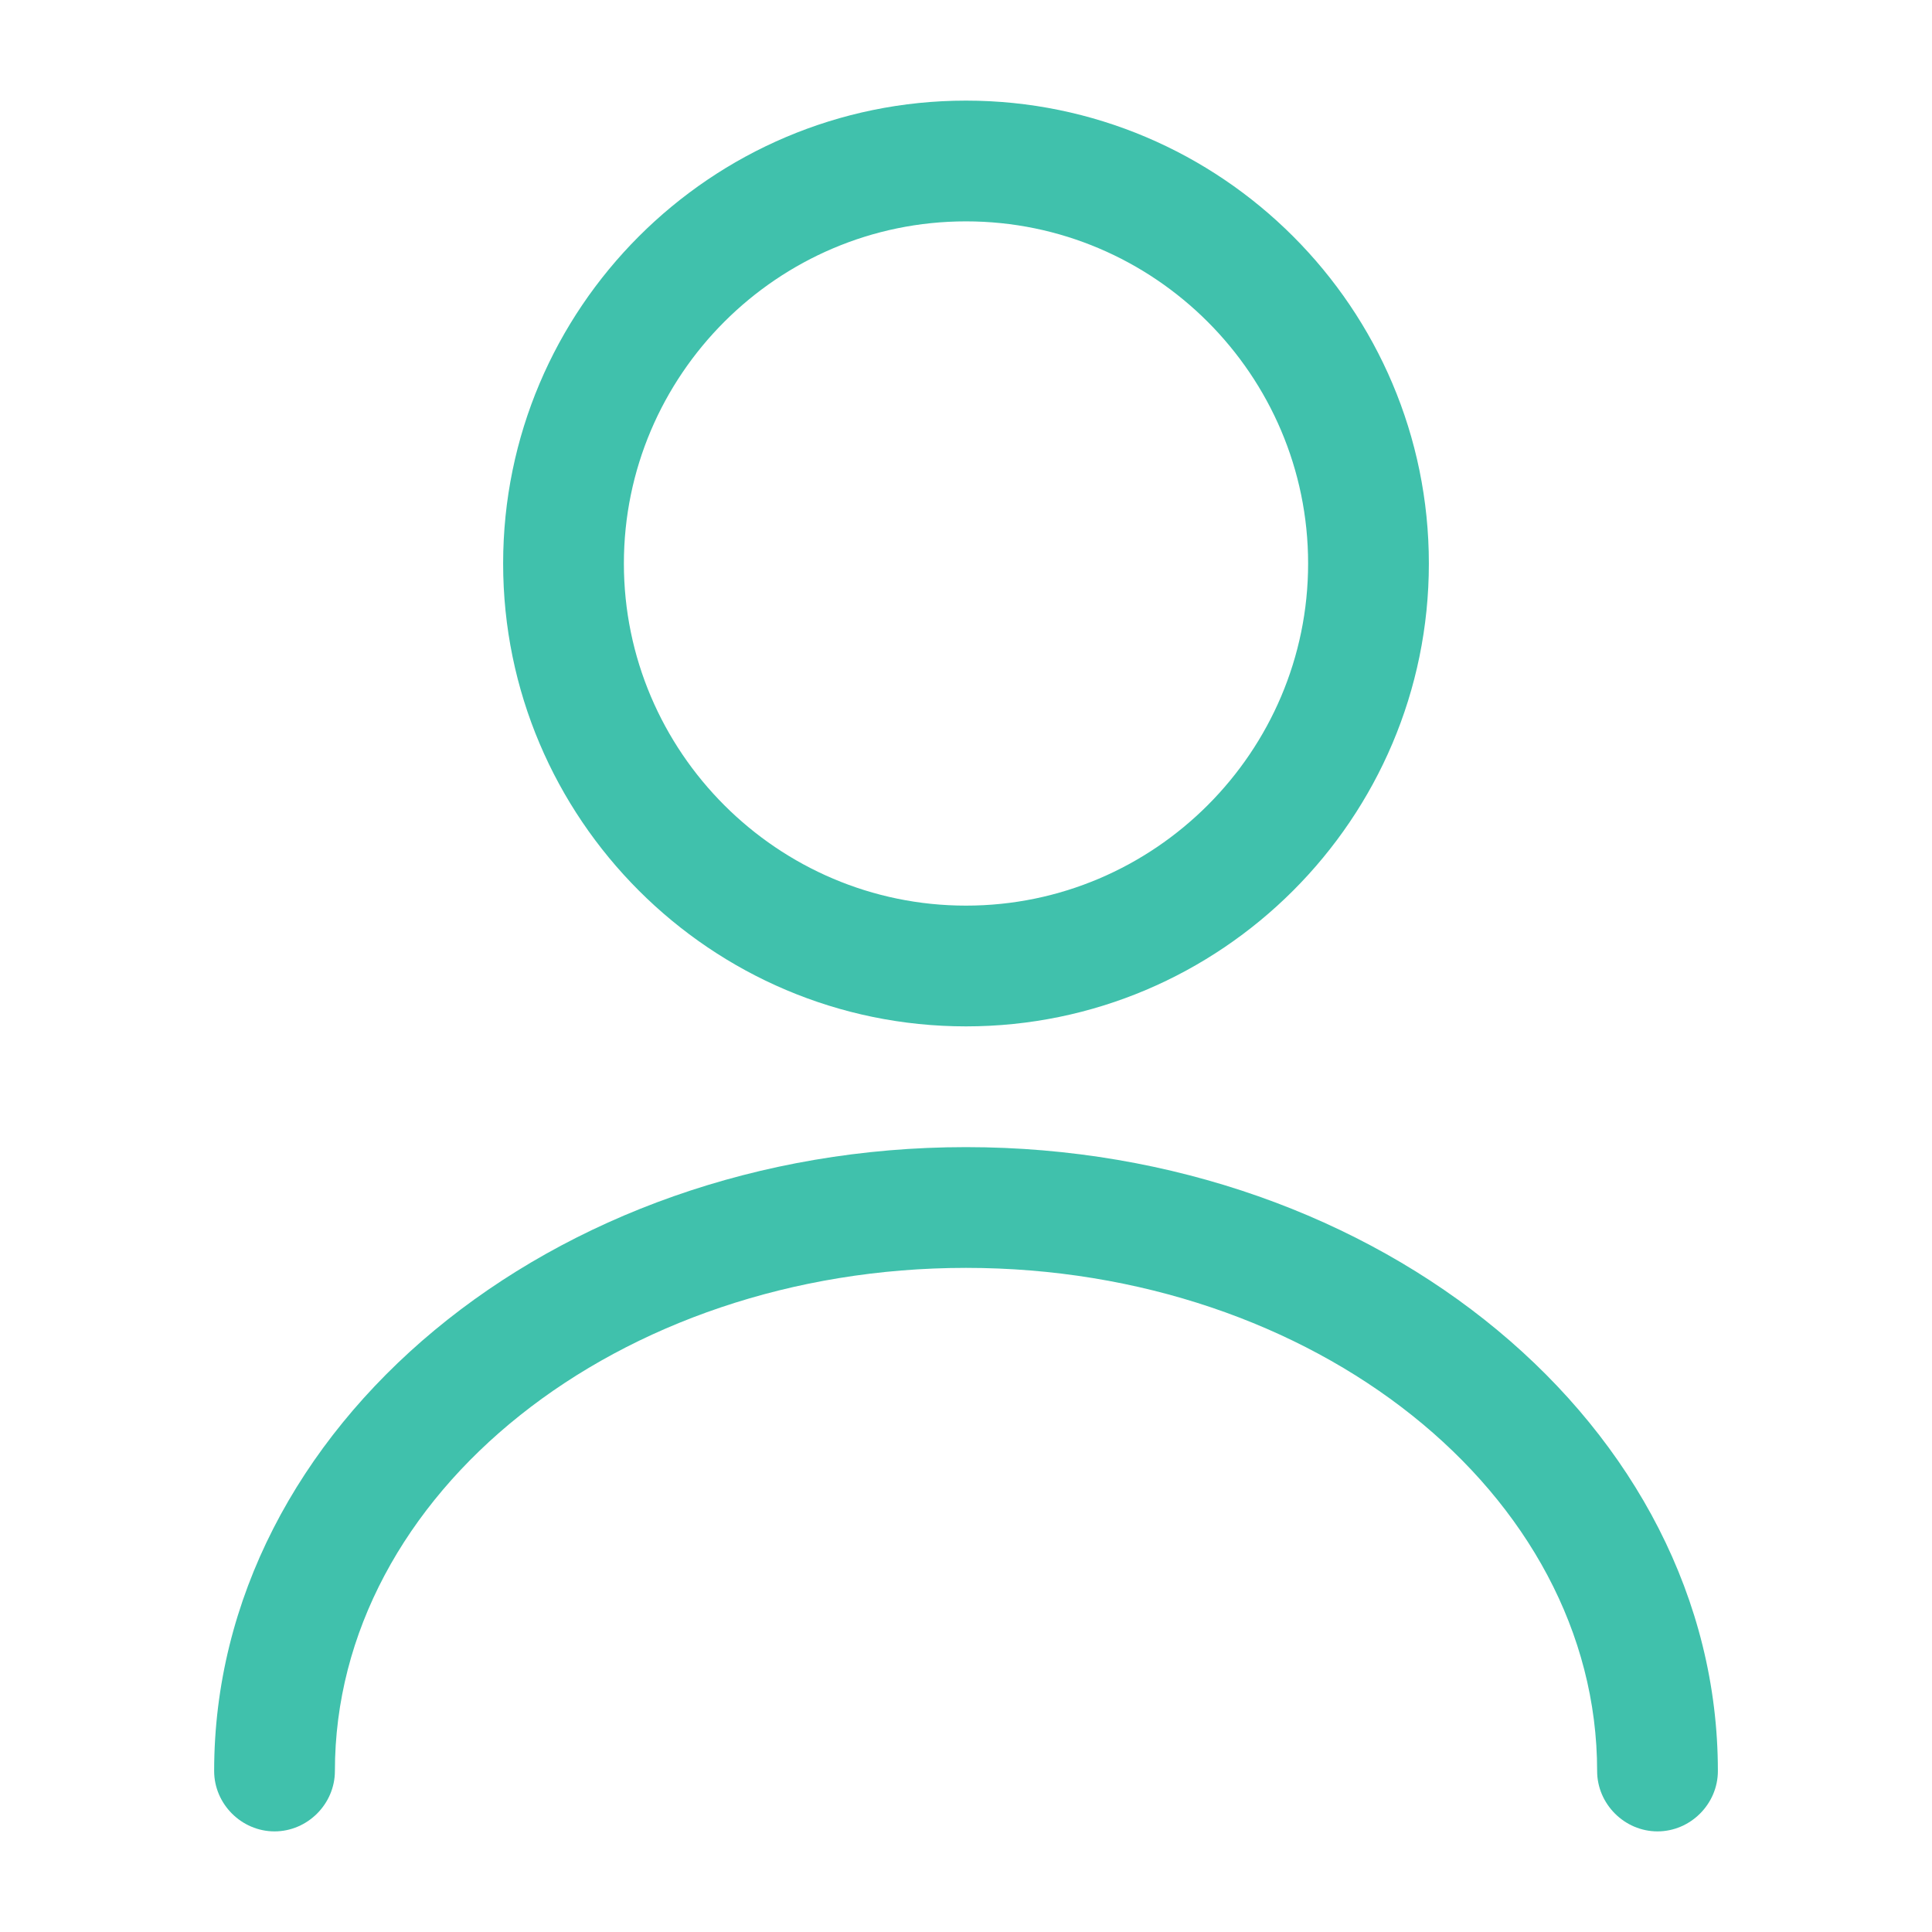 <svg width="64" height="64" viewBox="0 0 64 64" fill="none" xmlns="http://www.w3.org/2000/svg">
<path d="M32 34C23.547 34 16.667 27.12 16.667 18.667C16.667 10.213 23.547 3.333 32 3.333C40.453 3.333 47.333 10.213 47.333 18.667C47.333 27.12 40.453 34 32 34ZM32 7.333C25.76 7.333 20.667 12.427 20.667 18.667C20.667 24.907 25.76 30 32 30C38.24 30 43.333 24.907 43.333 18.667C43.333 12.427 38.24 7.333 32 7.333Z" fill="#40C1AC"/>
<path d="M54.907 60.667C53.814 60.667 52.907 59.76 52.907 58.667C52.907 49.467 43.52 42 32 42C20.48 42 11.094 49.467 11.094 58.667C11.094 59.76 10.187 60.667 9.094 60.667C8 60.667 7.094 59.76 7.094 58.667C7.094 47.28 18.267 38 32 38C45.734 38 56.907 47.28 56.907 58.667C56.907 59.76 56 60.667 54.907 60.667Z" fill="#40C1AC"/>
</svg>
